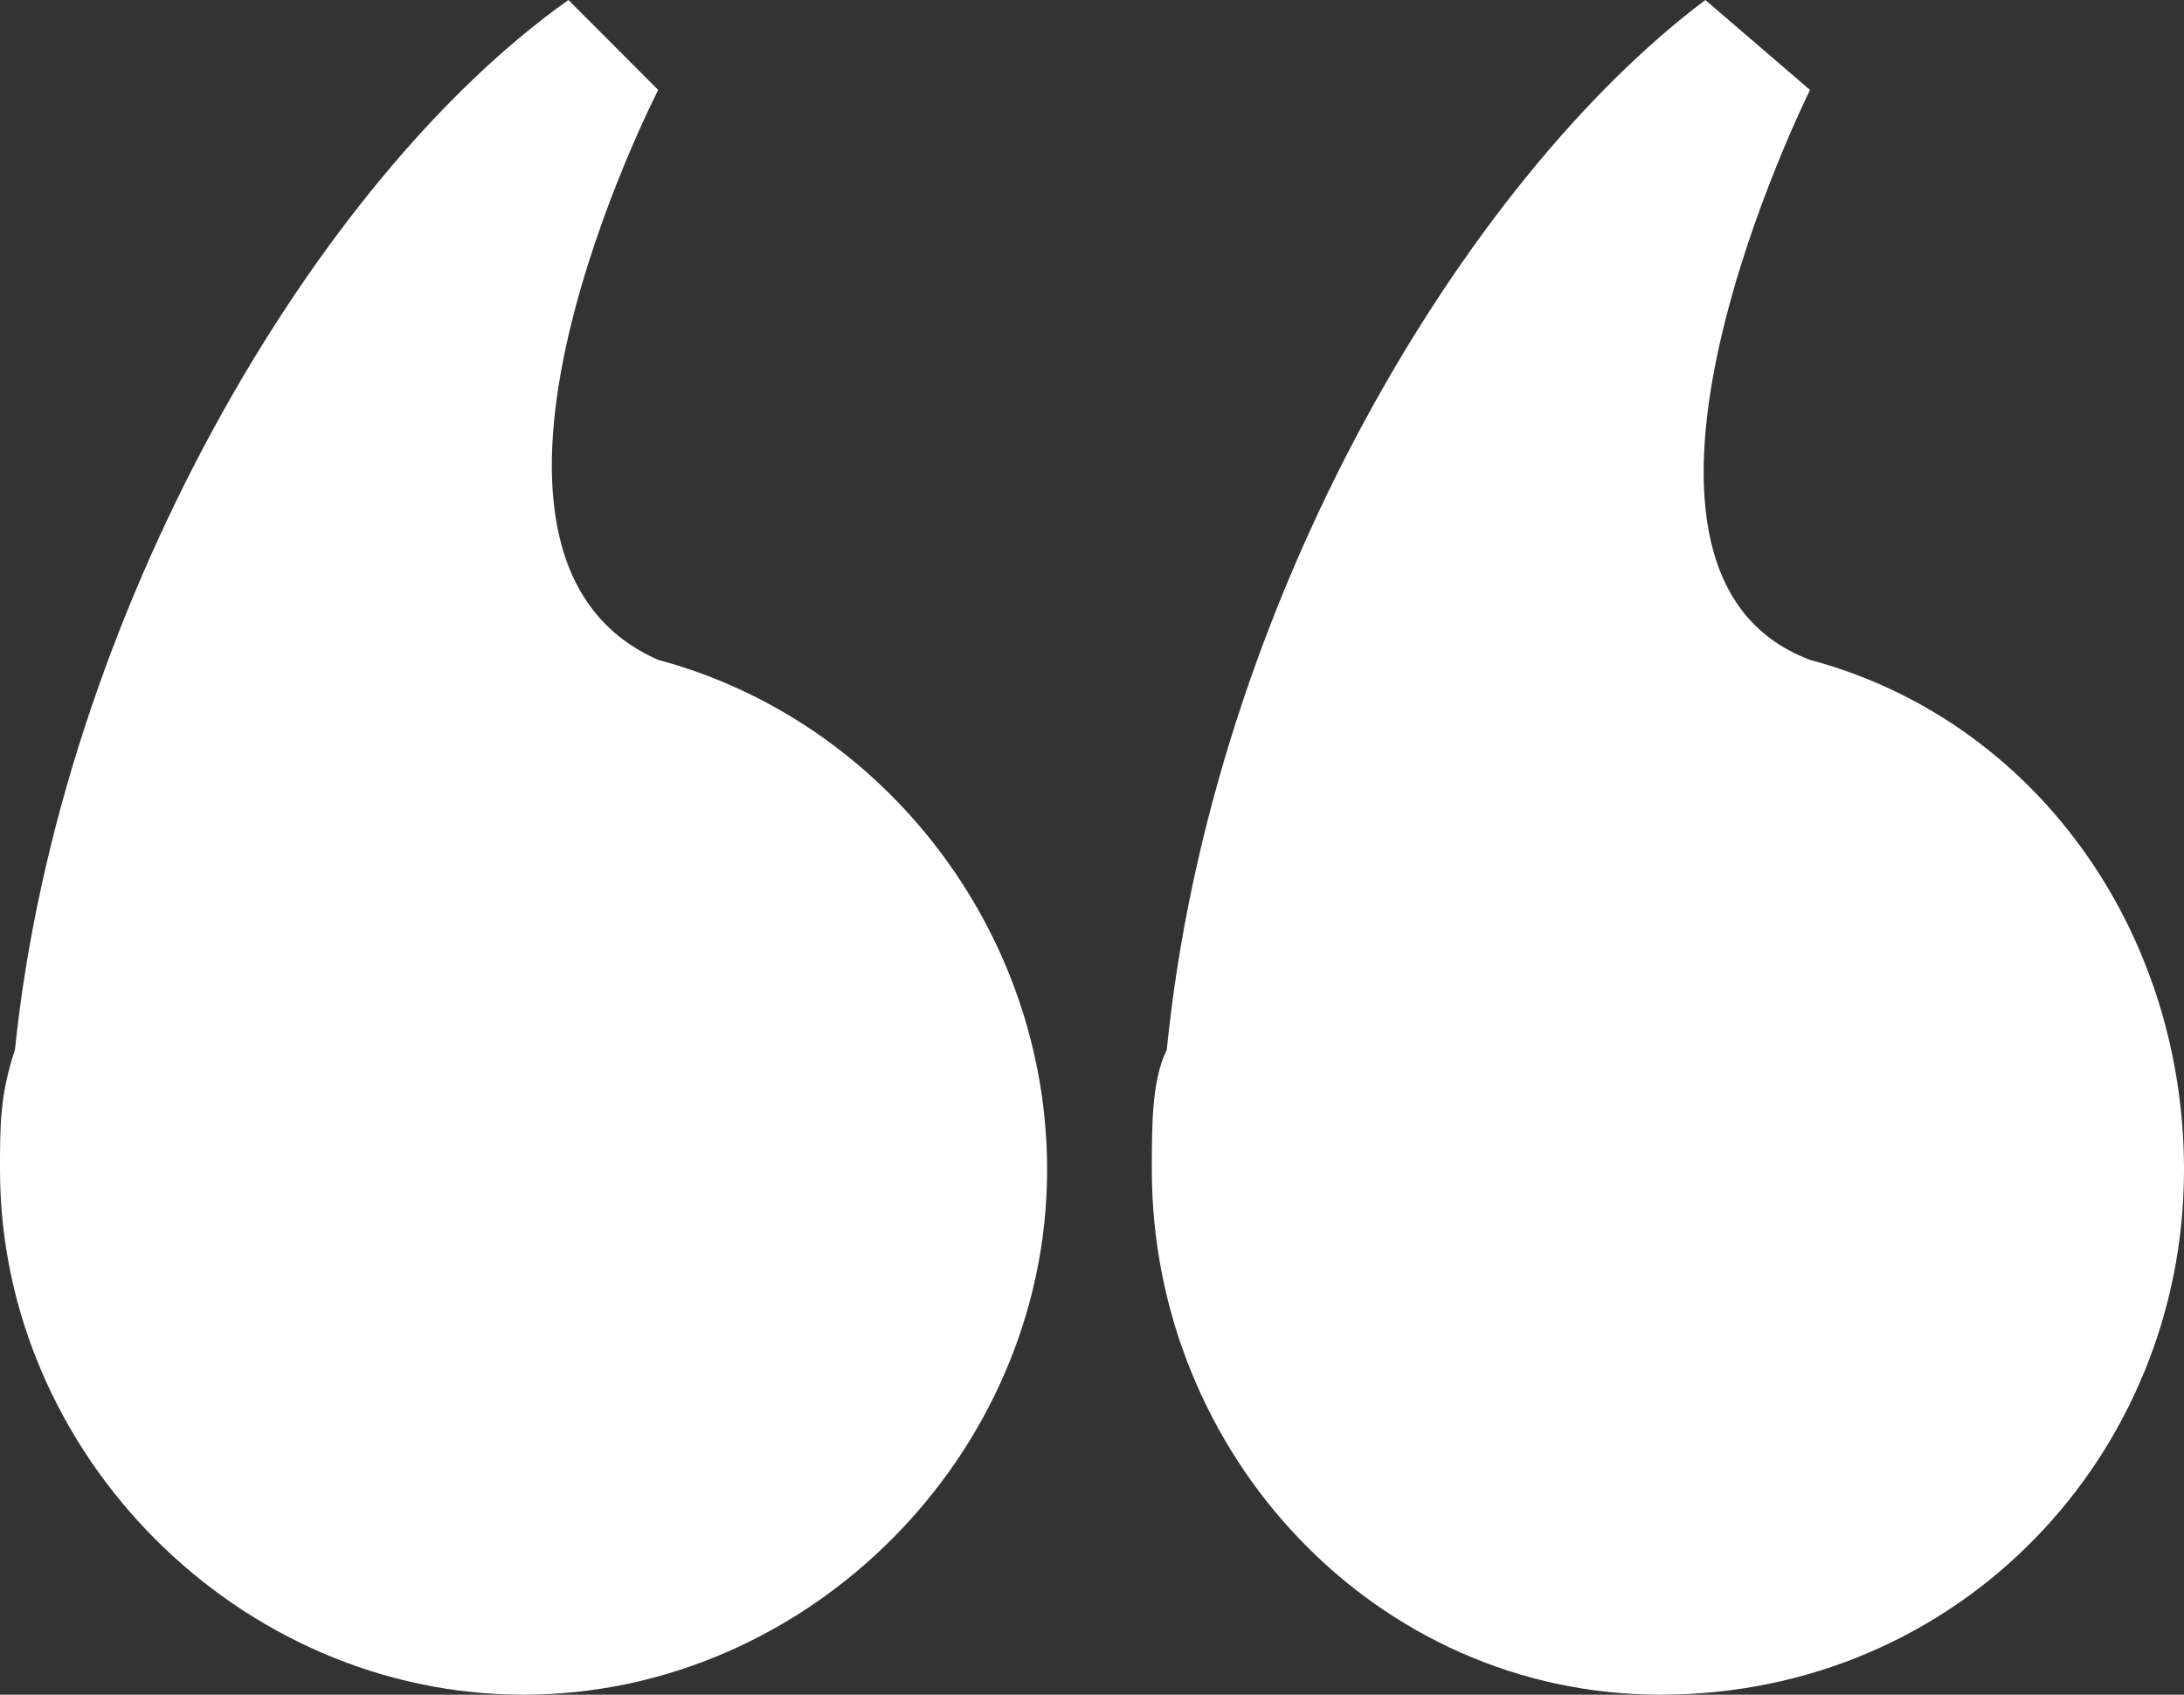<svg width="58" height="45" viewBox="0 0 58 45" fill="none" xmlns="http://www.w3.org/2000/svg">
<rect x="0" y="0" width="58" height="45" fill="#333333" stroke="none"/>
<path d="M48.069 17.522C54.027 19.115 58 24.69 58 31.062C58 38.628 52.041 45 44.096 45C36.548 45 30.589 38.628 30.589 31.062C30.589 29.867 30.589 28.673 30.986 27.876C32.178 15.929 38.931 4.779 45.288 0L48.069 2.389C48.069 2.389 41.712 15.133 48.069 17.522ZM17.48 17.522C23.438 19.115 27.808 24.69 27.808 31.062C27.808 38.628 21.452 45 13.904 45C6.356 45 0 38.628 0 31.062C0 29.867 0 29.071 0.397 27.876C1.589 16.327 8.342 4.779 15.096 0L17.48 2.389C17.48 2.389 11.123 14.735 17.48 17.522Z" fill="white"/>
</svg>
